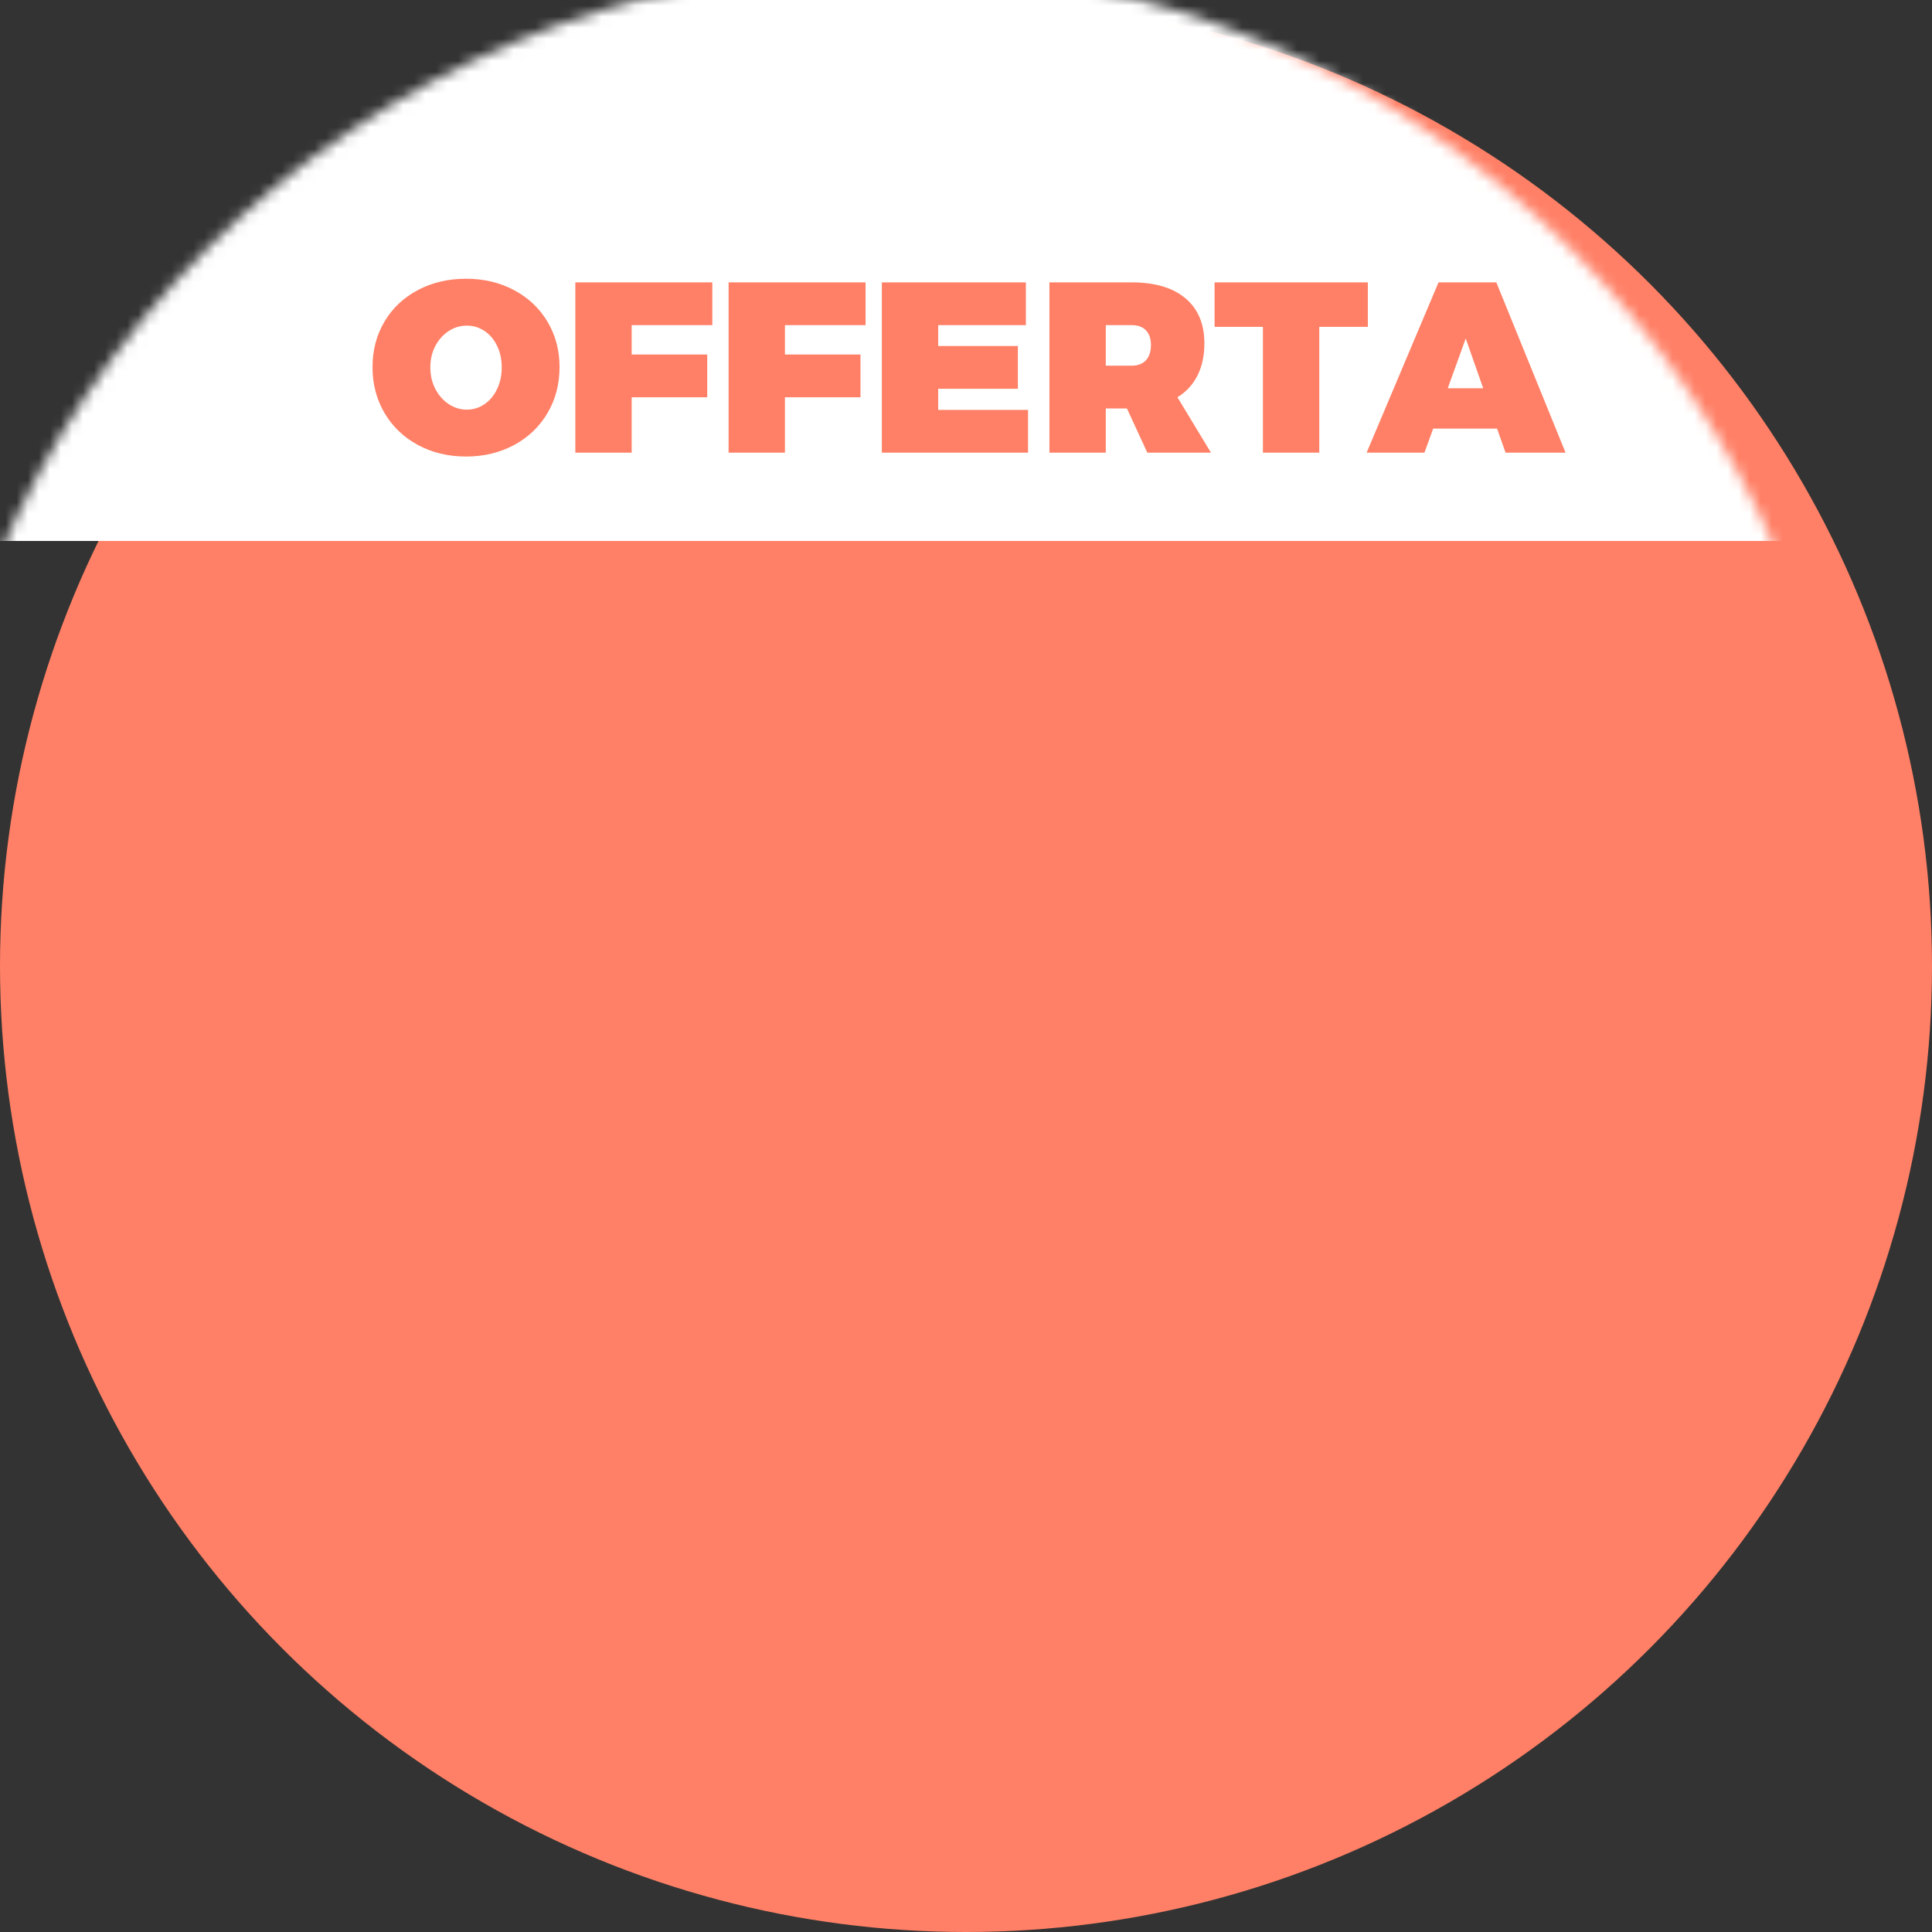 
<svg width="175px" height="175px" viewBox="0 0 175 175" version="1.1" xmlns="http://www.w3.org/2000/svg" xmlns:xlink="http://www.w3.org/1999/xlink">
    <rect x="0" y="0" width="175" height="175" fill="#333333" stroke="none"/>
    <!-- Generator: Sketch 48.2 (47327) - http://www.bohemiancoding.com/sketch -->
    <desc>Created with Sketch.</desc>
    <defs>
        <circle id="path-1" cx="87.5" cy="87.5" r="87.5"></circle>
    </defs>
    <g id="Symbols" stroke="none" stroke-width="1" fill="none" fill-rule="evenodd">
        <g id="offerta">
            <g id="Rectangle-13">
                <mask id="mask-2" fill="white">
                    <use xlink:href="#path-1"></use>
                </mask>
                <use id="Mask" fill="#FF8066" xlink:href="#path-1"></use>
                <rect fill="#FFFFFF" mask="url(#mask-2)" x="-7" y="-3" width="208" height="52"></rect>
                <path d="M36.528,70.642 L36.528,87.578 L33.036,87.578 L33.036,85.775 C32.594,86.414 32.047,86.897 31.392,87.225 C30.738,87.552 29.992,87.715 29.156,87.715 C27.999,87.715 26.983,87.453 26.108,86.928 C25.234,86.403 24.556,85.661 24.077,84.702 C23.598,83.744 23.358,82.641 23.358,81.393 C23.358,80.16 23.594,79.072 24.066,78.129 C24.537,77.185 25.207,76.455 26.074,75.938 C26.942,75.42 27.938,75.162 29.064,75.162 C30.799,75.162 32.123,75.808 33.036,77.102 L33.036,70.642 L36.528,70.642 Z M32.18,83.938 C32.75,83.306 33.036,82.488 33.036,81.484 C33.036,80.48 32.75,79.662 32.18,79.03 C31.609,78.399 30.875,78.083 29.977,78.083 C29.064,78.083 28.322,78.399 27.752,79.03 C27.181,79.662 26.888,80.48 26.873,81.484 C26.888,82.488 27.181,83.306 27.752,83.938 C28.322,84.569 29.064,84.885 29.977,84.885 C30.875,84.885 31.609,84.569 32.18,83.938 Z M49.823,76.896 C50.85,78.038 51.364,79.628 51.364,81.667 C51.364,82.032 51.356,82.313 51.341,82.511 L42.531,82.511 C42.729,83.287 43.109,83.892 43.672,84.326 C44.235,84.76 44.912,84.976 45.703,84.976 C46.282,84.976 46.837,84.866 47.37,84.645 C47.902,84.425 48.382,84.101 48.808,83.675 L50.656,85.547 C50.033,86.247 49.276,86.783 48.385,87.156 C47.495,87.529 46.502,87.715 45.407,87.715 C44.113,87.715 42.984,87.457 42.017,86.939 C41.051,86.422 40.305,85.692 39.78,84.748 C39.256,83.805 38.993,82.717 38.993,81.484 C38.993,80.236 39.259,79.137 39.792,78.186 C40.324,77.235 41.07,76.497 42.029,75.972 C42.987,75.447 44.083,75.185 45.315,75.185 C47.294,75.185 48.796,75.755 49.823,76.896 Z M48.054,80.434 C48.024,79.628 47.765,78.981 47.278,78.494 C46.791,78.007 46.145,77.764 45.338,77.764 C44.577,77.764 43.942,78.003 43.432,78.483 C42.923,78.962 42.599,79.613 42.462,80.434 L48.054,80.434 Z M64.203,75.972 C65.078,76.497 65.755,77.239 66.234,78.197 C66.714,79.156 66.953,80.259 66.953,81.507 C66.953,82.74 66.717,83.824 66.246,84.76 C65.774,85.695 65.108,86.422 64.249,86.939 C63.389,87.457 62.388,87.715 61.247,87.715 C60.395,87.715 59.638,87.552 58.976,87.225 C58.314,86.897 57.755,86.422 57.298,85.798 L57.298,92.006 L53.783,92.006 L53.783,75.299 L57.298,75.299 L57.298,77.102 C57.74,76.478 58.291,76.002 58.953,75.675 C59.615,75.348 60.357,75.185 61.179,75.185 C62.32,75.185 63.328,75.447 64.203,75.972 Z M62.548,83.847 C63.111,83.215 63.393,82.397 63.393,81.393 C63.393,80.404 63.111,79.594 62.548,78.962 C61.985,78.331 61.255,78.015 60.357,78.015 C59.459,78.015 58.725,78.331 58.154,78.962 C57.584,79.594 57.298,80.404 57.298,81.393 C57.298,82.412 57.584,83.234 58.154,83.858 C58.725,84.482 59.459,84.794 60.357,84.794 C61.255,84.794 61.985,84.478 62.548,83.847 Z M80.945,75.299 L80.945,87.578 L77.453,87.578 L77.453,85.41 C76.616,86.947 75.246,87.715 73.344,87.715 C71.99,87.715 70.913,87.293 70.115,86.449 C69.316,85.604 68.916,84.459 68.916,83.013 L68.916,75.299 L72.431,75.299 L72.431,82.009 C72.431,82.785 72.637,83.394 73.048,83.835 C73.458,84.276 74.021,84.497 74.737,84.497 C75.573,84.482 76.235,84.185 76.722,83.607 C77.209,83.029 77.453,82.283 77.453,81.37 L77.453,75.299 L80.945,75.299 Z M89.527,75.778 C90.212,75.382 91.011,75.177 91.924,75.162 L91.924,78.471 C91.802,78.456 91.619,78.448 91.376,78.448 C90.295,78.448 89.439,78.741 88.808,79.327 C88.177,79.913 87.861,80.693 87.861,81.667 L87.861,87.578 L84.346,87.578 L84.346,75.299 L87.861,75.299 L87.861,77.513 C88.287,76.752 88.842,76.174 89.527,75.778 Z M100.962,87.578 L100.962,86.14 C100.551,86.658 100.019,87.053 99.364,87.327 C98.71,87.601 97.957,87.738 97.105,87.738 C95.811,87.738 94.784,87.384 94.023,86.677 C93.263,85.969 92.882,85.045 92.882,83.904 C92.882,82.747 93.289,81.846 94.103,81.199 C94.917,80.552 96.07,80.221 97.561,80.206 L100.939,80.206 L100.939,79.978 C100.939,79.323 100.722,78.817 100.289,78.46 C99.855,78.102 99.22,77.923 98.383,77.923 C97.242,77.923 96.024,78.281 94.731,78.996 L93.635,76.577 C94.609,76.09 95.522,75.732 96.374,75.504 C97.227,75.276 98.162,75.162 99.182,75.162 C100.825,75.162 102.1,75.55 103.005,76.326 C103.91,77.102 104.371,78.182 104.386,79.567 L104.409,87.578 L100.962,87.578 Z M99.981,84.702 C100.513,84.352 100.833,83.911 100.939,83.379 L100.939,82.283 L98.178,82.283 C97.493,82.283 96.987,82.393 96.66,82.614 C96.333,82.835 96.169,83.188 96.169,83.675 C96.169,84.147 96.34,84.524 96.683,84.805 C97.025,85.087 97.493,85.227 98.086,85.227 C98.817,85.227 99.448,85.052 99.981,84.702 Z M115.045,86.894 C114.589,87.168 114.083,87.377 113.527,87.521 C112.972,87.666 112.413,87.738 111.85,87.738 C110.708,87.738 109.78,87.411 109.065,86.757 C108.35,86.102 107.992,85.167 107.992,83.949 L107.992,78.266 L106.28,78.266 L106.28,75.846 L107.992,75.846 L107.992,72.468 L111.484,72.468 L111.484,75.846 L114.817,75.846 L114.817,78.289 L111.484,78.289 L111.484,83.356 C111.484,84.299 111.857,84.771 112.603,84.771 C113.12,84.771 113.691,84.619 114.315,84.314 L115.045,86.894 Z M126.149,75.961 C127.146,76.478 127.918,77.208 128.466,78.152 C129.014,79.095 129.288,80.191 129.288,81.439 C129.288,82.671 129.014,83.763 128.466,84.714 C127.918,85.665 127.146,86.403 126.149,86.928 C125.153,87.453 124.008,87.715 122.714,87.715 C121.405,87.715 120.253,87.453 119.256,86.928 C118.259,86.403 117.487,85.665 116.939,84.714 C116.392,83.763 116.118,82.671 116.118,81.439 C116.118,80.191 116.392,79.095 116.939,78.152 C117.487,77.208 118.259,76.478 119.256,75.961 C120.253,75.443 121.405,75.185 122.714,75.185 C124.008,75.185 125.153,75.443 126.149,75.961 Z M120.489,79.042 C119.918,79.666 119.633,80.48 119.633,81.484 C119.633,82.488 119.918,83.303 120.489,83.926 C121.059,84.55 121.801,84.862 122.714,84.862 C123.612,84.862 124.346,84.55 124.917,83.926 C125.487,83.303 125.773,82.488 125.773,81.484 C125.773,80.48 125.487,79.666 124.917,79.042 C124.346,78.418 123.612,78.106 122.714,78.106 C121.801,78.106 121.059,78.418 120.489,79.042 Z M136.797,75.778 C137.482,75.382 138.281,75.177 139.194,75.162 L139.194,78.471 C139.072,78.456 138.889,78.448 138.646,78.448 C137.565,78.448 136.709,78.741 136.078,79.327 C135.447,79.913 135.131,80.693 135.131,81.667 L135.131,87.578 L131.616,87.578 L131.616,75.299 L135.131,75.299 L135.131,77.513 C135.557,76.752 136.112,76.174 136.797,75.778 Z M150.891,76.896 C151.918,78.038 152.432,79.628 152.432,81.667 C152.432,82.032 152.424,82.313 152.409,82.511 L143.599,82.511 C143.797,83.287 144.177,83.892 144.74,84.326 C145.303,84.76 145.98,84.976 146.771,84.976 C147.35,84.976 147.905,84.866 148.438,84.645 C148.97,84.425 149.449,84.101 149.876,83.675 L151.724,85.547 C151.1,86.247 150.343,86.783 149.453,87.156 C148.563,87.529 147.57,87.715 146.475,87.715 C145.181,87.715 144.051,87.457 143.085,86.939 C142.119,86.422 141.373,85.692 140.848,84.748 C140.323,83.805 140.061,82.717 140.061,81.484 C140.061,80.236 140.327,79.137 140.86,78.186 C141.392,77.235 142.138,76.497 143.097,75.972 C144.055,75.447 145.151,75.185 146.383,75.185 C148.362,75.185 149.864,75.755 150.891,76.896 Z M149.122,80.434 C149.092,79.628 148.833,78.981 148.346,78.494 C147.859,78.007 147.213,77.764 146.406,77.764 C145.645,77.764 145.01,78.003 144.5,78.483 C143.991,78.962 143.667,79.613 143.53,80.434 L149.122,80.434 Z" id="depuratore" fill="#FFFFFF" mask="url(#mask-2)"></path>
                <path d="M38.572,112.552 L44.738,112.552 L44.738,122.369 C43.429,123.288 41.81,124.046 39.881,124.643 C37.952,125.24 36.126,125.539 34.404,125.539 C31.947,125.539 29.731,124.993 27.756,123.902 C25.781,122.812 24.231,121.313 23.105,119.407 C21.98,117.501 21.417,115.354 21.417,112.965 C21.417,110.6 21.997,108.464 23.157,106.558 C24.317,104.652 25.924,103.159 27.98,102.08 C30.035,101.001 32.337,100.461 34.886,100.461 C36.724,100.461 38.561,100.794 40.398,101.46 C42.235,102.126 43.797,103.033 45.083,104.181 L41.018,109.073 C40.191,108.269 39.221,107.626 38.107,107.144 C36.993,106.662 35.908,106.42 34.852,106.42 C33.704,106.42 32.665,106.707 31.734,107.282 C30.804,107.856 30.075,108.642 29.547,109.641 C29.019,110.64 28.755,111.748 28.755,112.965 C28.755,114.205 29.025,115.331 29.564,116.341 C30.104,117.352 30.845,118.144 31.786,118.718 C32.728,119.292 33.773,119.579 34.921,119.579 C35.954,119.579 37.171,119.246 38.572,118.58 L38.572,112.552 Z M62.444,125.056 L59.241,118.546 L55.451,118.546 L55.451,125.056 L48.286,125.056 L48.286,100.909 L59.551,100.909 C62.789,100.909 65.298,101.655 67.077,103.148 C68.857,104.641 69.747,106.753 69.747,109.486 C69.747,111.254 69.397,112.787 68.696,114.085 C67.996,115.382 66.991,116.41 65.682,117.168 L70.574,125.056 L62.444,125.056 Z M55.451,113.034 L59.551,113.034 C60.63,113.034 61.462,112.747 62.048,112.173 C62.634,111.599 62.926,110.772 62.926,109.693 C62.926,108.636 62.634,107.827 62.048,107.264 C61.462,106.702 60.63,106.42 59.551,106.42 L55.451,106.42 L55.451,113.034 Z M90.932,125.056 L89.52,121.198 L79.771,121.198 L78.324,125.056 L70.953,125.056 L81.252,100.909 L88.624,100.909 L98.579,125.056 L90.932,125.056 Z M81.769,115.962 L87.625,115.962 L84.732,108.074 L81.769,115.962 Z M98.511,100.909 L119.73,100.909 L119.73,106.627 L112.703,106.627 L112.703,125.056 L105.503,125.056 L105.503,106.627 L98.511,106.627 L98.511,100.909 Z M121.969,100.909 L129.134,100.909 L129.134,125.056 L121.969,125.056 L121.969,100.909 Z M146.323,106.765 C144.785,106.237 143.522,105.973 142.534,105.973 C141.914,105.973 141.426,106.093 141.07,106.334 C140.714,106.575 140.536,106.926 140.536,107.385 C140.536,108.028 140.881,108.527 141.57,108.883 C142.259,109.239 143.349,109.624 144.842,110.037 C146.542,110.52 147.942,111.008 149.045,111.501 C150.147,111.995 151.106,112.747 151.921,113.758 C152.736,114.768 153.144,116.1 153.144,117.754 C153.144,119.43 152.702,120.848 151.818,122.008 C150.934,123.168 149.739,124.034 148.235,124.609 C146.731,125.183 145.049,125.47 143.189,125.47 C141.122,125.47 139.049,125.12 136.971,124.419 C134.893,123.719 133.096,122.76 131.58,121.543 L134.267,116.1 C135.484,117.156 136.971,118.046 138.728,118.77 C140.485,119.493 141.994,119.855 143.258,119.855 C144.038,119.855 144.647,119.706 145.083,119.407 C145.52,119.108 145.738,118.684 145.738,118.132 C145.738,117.466 145.382,116.956 144.67,116.6 C143.958,116.244 142.856,115.87 141.363,115.48 C139.686,115.044 138.297,114.59 137.195,114.119 C136.093,113.649 135.139,112.919 134.336,111.932 C133.532,110.944 133.13,109.647 133.13,108.039 C133.13,106.478 133.543,105.117 134.37,103.957 C135.197,102.798 136.362,101.908 137.867,101.288 C139.371,100.668 141.122,100.358 143.12,100.358 C144.934,100.358 146.737,100.616 148.528,101.133 C150.319,101.649 151.881,102.333 153.213,103.182 L150.56,108.694 C149.274,107.936 147.862,107.293 146.323,106.765 Z" id="GRATIS" fill="#FFFFFF" mask="url(#mask-2)"></path>
                <path d="M46.569,26.282 C47.86,26.971 48.868,27.925 49.594,29.142 C50.32,30.359 50.683,31.731 50.683,33.256 C50.683,34.796 50.32,36.182 49.594,37.414 C48.868,38.646 47.86,39.61 46.569,40.307 C45.278,41.004 43.826,41.352 42.213,41.352 C40.6,41.352 39.148,41.004 37.857,40.307 C36.566,39.61 35.558,38.646 34.832,37.414 C34.106,36.182 33.743,34.796 33.743,33.256 C33.743,31.716 34.106,30.337 34.832,29.12 C35.558,27.903 36.566,26.953 37.857,26.271 C39.148,25.589 40.6,25.248 42.213,25.248 C43.826,25.248 45.278,25.593 46.569,26.282 Z M40.64,29.989 C40.134,30.319 39.731,30.77 39.43,31.342 C39.129,31.914 38.979,32.559 38.979,33.278 C38.979,33.997 39.129,34.646 39.43,35.225 C39.731,35.804 40.134,36.263 40.64,36.6 C41.146,36.937 41.692,37.106 42.279,37.106 C42.866,37.106 43.401,36.941 43.885,36.611 C44.369,36.281 44.75,35.823 45.029,35.236 C45.308,34.649 45.447,33.997 45.447,33.278 C45.447,32.559 45.308,31.91 45.029,31.331 C44.75,30.752 44.369,30.301 43.885,29.978 C43.401,29.655 42.866,29.494 42.279,29.494 C41.692,29.494 41.146,29.659 40.64,29.989 Z M52.113,25.578 L64.521,25.578 L64.521,29.45 L57.217,29.45 L57.217,32.112 L64.059,32.112 L64.059,35.984 L57.217,35.984 L57.217,41 L52.113,41 L52.113,25.578 Z M65.995,25.578 L78.403,25.578 L78.403,29.45 L71.099,29.45 L71.099,32.112 L77.941,32.112 L77.941,35.984 L71.099,35.984 L71.099,41 L65.995,41 L65.995,25.578 Z M79.877,25.578 L92.923,25.578 L92.923,29.45 L84.981,29.45 L84.981,31.342 L92.197,31.342 L92.197,35.214 L84.981,35.214 L84.981,37.128 L93.121,37.128 L93.121,41 L79.877,41 L79.877,25.578 Z M103.923,41 L102.075,36.996 L100.161,36.996 L100.161,41 L95.057,41 L95.057,25.578 L102.515,25.578 C104.612,25.578 106.233,26.058 107.377,27.019 C108.521,27.98 109.093,29.34 109.093,31.1 C109.093,32.215 108.884,33.186 108.466,34.015 C108.048,34.844 107.443,35.5 106.651,35.984 L109.687,41 L103.923,41 Z M100.161,33.124 L102.515,33.124 C103.072,33.124 103.501,32.959 103.802,32.629 C104.103,32.299 104.253,31.841 104.253,31.254 C104.253,30.682 104.103,30.238 103.802,29.923 C103.501,29.608 103.072,29.45 102.515,29.45 L100.161,29.45 L100.161,33.124 Z M110.017,25.578 L123.899,25.578 L123.899,29.604 L119.499,29.604 L119.499,41 L114.395,41 L114.395,29.604 L110.017,29.604 L110.017,25.578 Z M136.373,41 L135.603,38.822 L129.817,38.822 L129.025,41 L123.789,41 L130.301,25.578 L135.537,25.578 L141.807,41 L136.373,41 Z M131.137,35.17 L134.349,35.17 L132.765,30.66 L131.137,35.17 Z" id="OFFERTA" fill="#FF8066" mask="url(#mask-2)"></path>
            </g>
        </g>
    </g>
</svg>